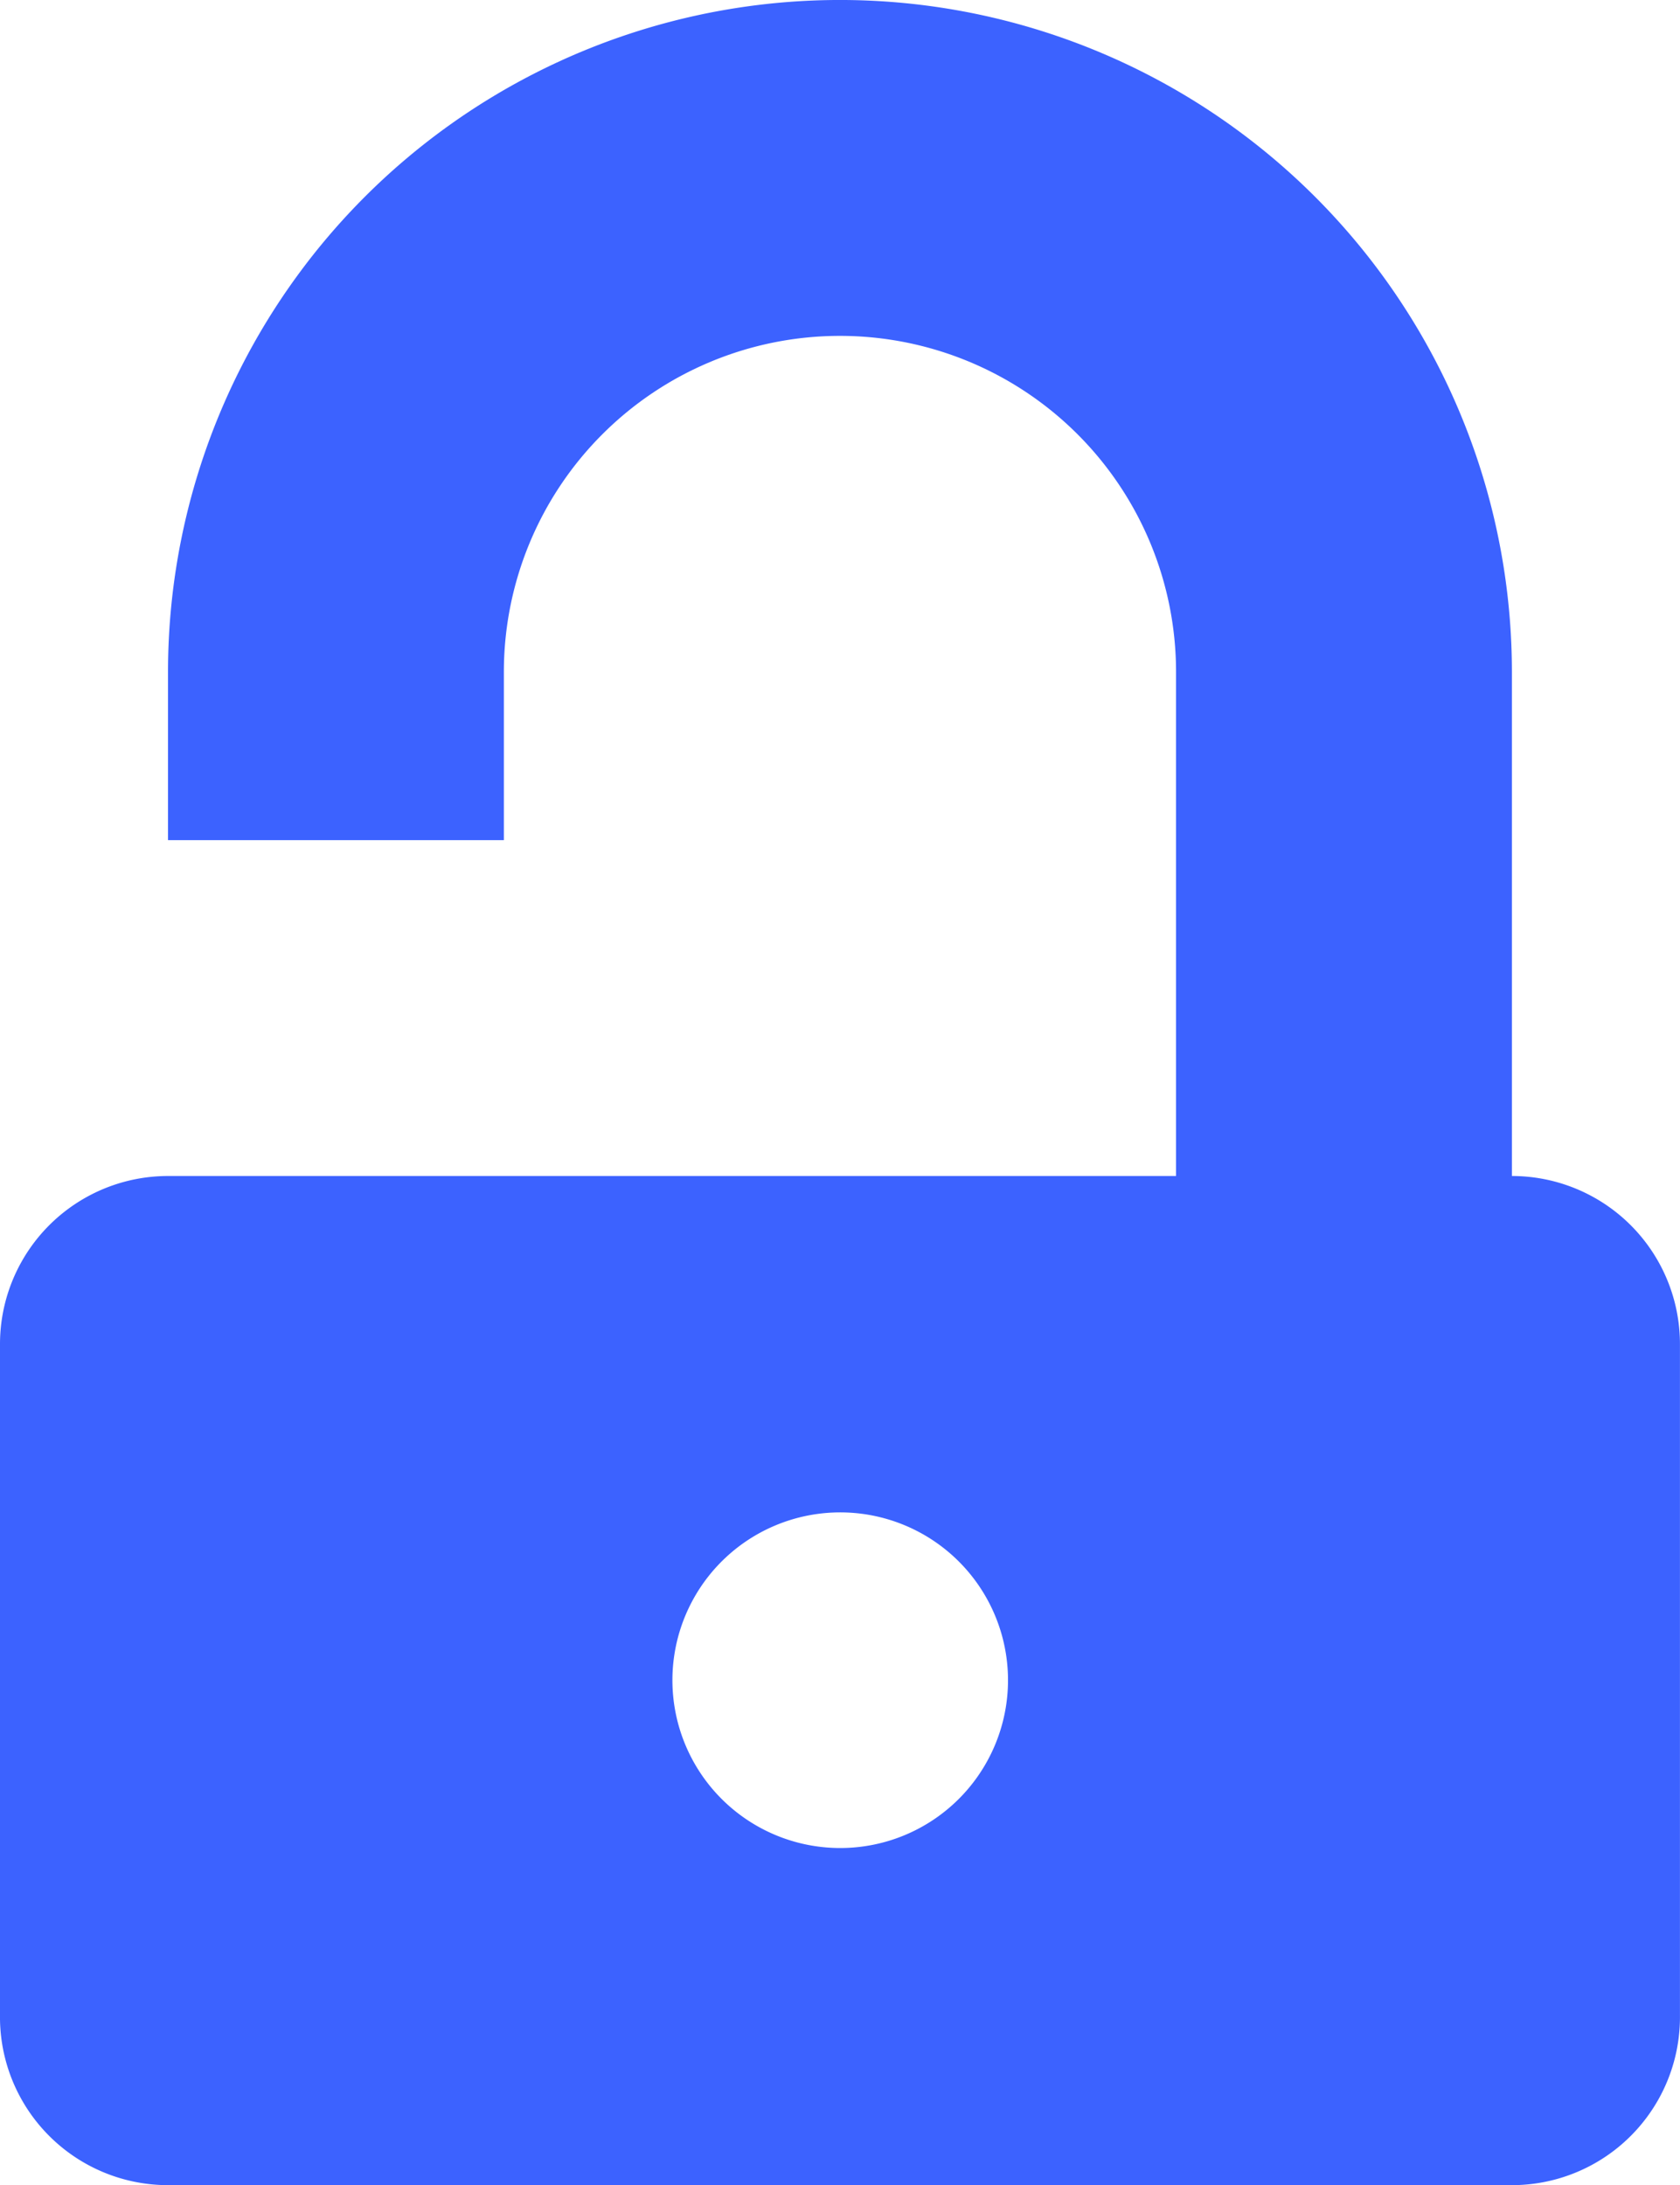 <?xml version="1.0" encoding="UTF-8"?> <svg xmlns="http://www.w3.org/2000/svg" width="38.447" height="50" viewBox="0 0 38.447 50"><g id="icon-_lock" data-name="icon- lock" transform="translate(-15.41 -5.03)"><g id="Group_1633" data-name="Group 1633" transform="translate(15.41 5.03)"><path id="Path_4496" data-name="Path 4496" d="M50.01,31.939V20.407a15.377,15.377,0,0,0-30.755,0v3.846h7.686V20.407a7.691,7.691,0,0,1,15.383,0V31.939H19.256A3.846,3.846,0,0,0,15.41,35.79V51.14a3.846,3.846,0,0,0,3.846,3.89H50.01a3.846,3.846,0,0,0,3.846-3.89V35.79a3.846,3.846,0,0,0-3.846-3.851ZM34.633,47.316a3.84,3.84,0,1,1,2.719-1.123A3.84,3.84,0,0,1,34.633,47.316Z" transform="translate(-15.41 -5.03)" fill="#3c62ff" fill-rule="evenodd"></path></g></g></svg>
